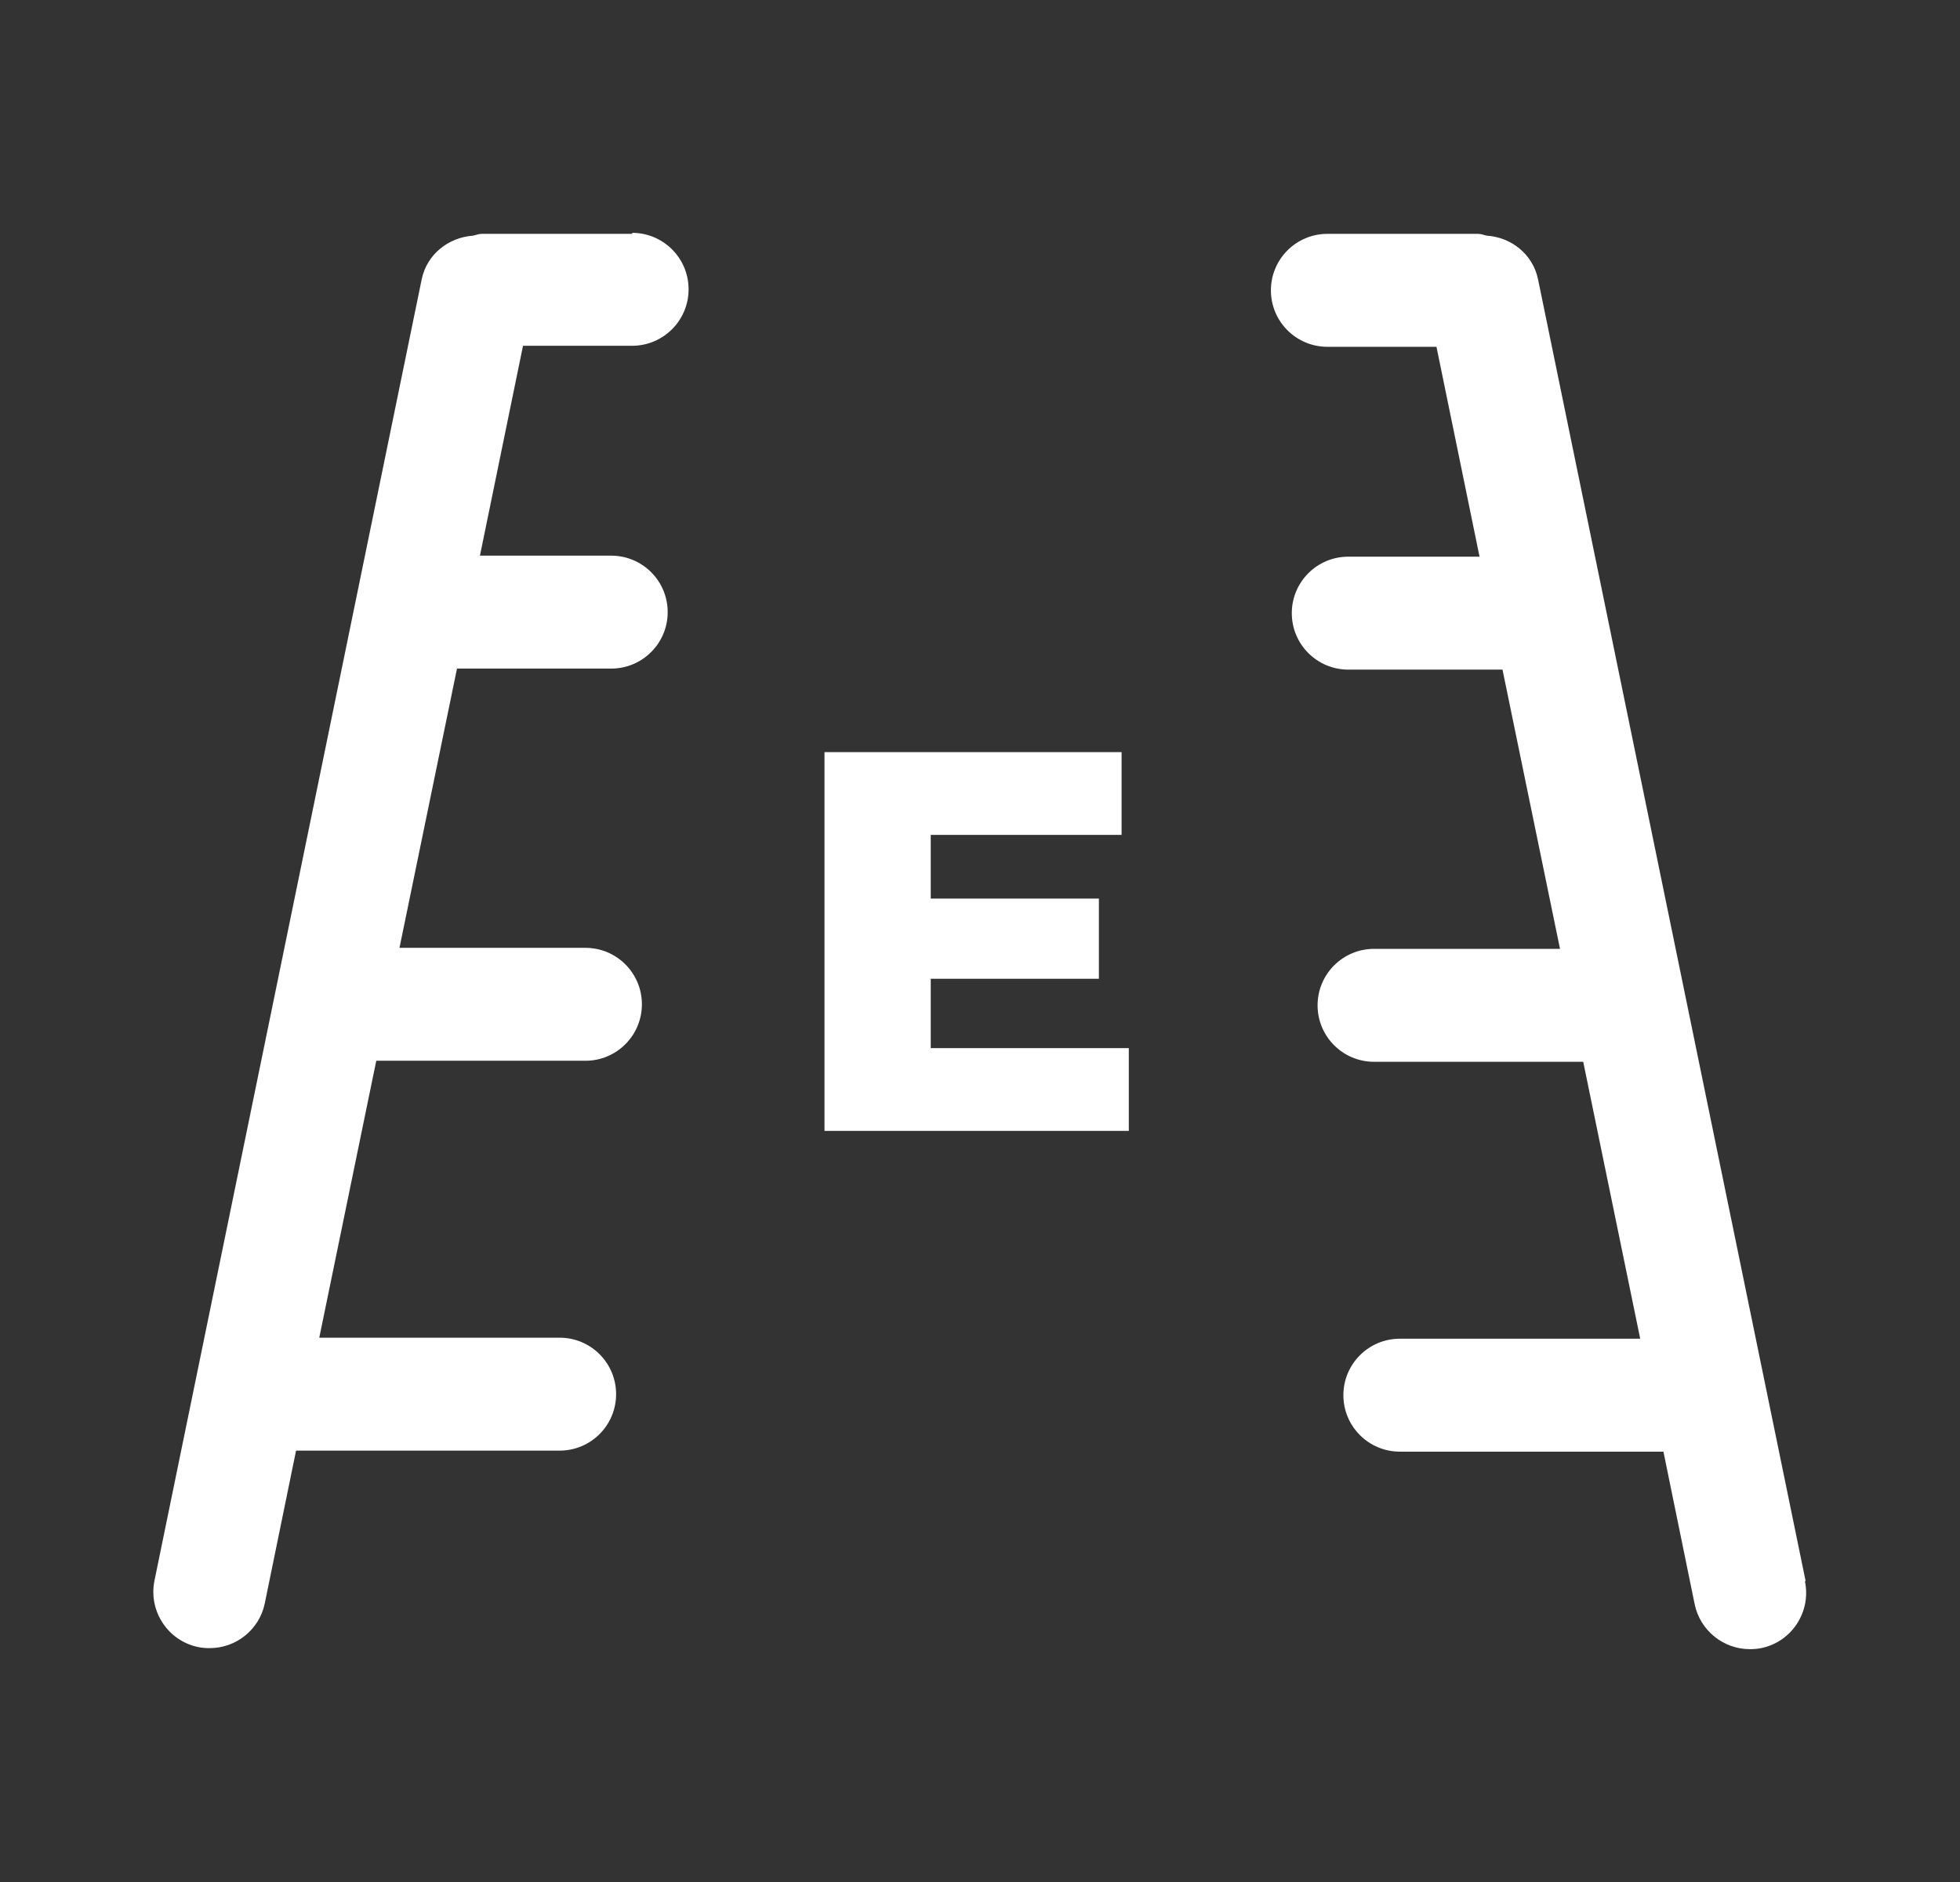 <?xml version="1.0" encoding="UTF-8"?><svg id="Layer_2" xmlns="http://www.w3.org/2000/svg" width="76" height="73" viewBox="0 0 76 73"><rect x="0" y="0" width="76" height="73" fill="#333333" stroke="none"/><defs><style>.cls-1{fill:#fff;}.cls-1,.cls-2{stroke-width:0px;}.cls-2{fill:#ed1e79;opacity:0;}</style></defs><g id="Camera_Ré"><rect class="cls-2" width="76" height="73"/><path class="cls-1" d="M24.52,9.07h-5.85c-.12,0-.22.05-.33.07-.95.07-1.79.72-1.99,1.7L5.99,61.3c-.24,1.18.52,2.34,1.7,2.58.15.03.3.04.44.04,1.02,0,1.93-.71,2.14-1.75l1.21-5.91h10.22c1.21,0,2.19-.98,2.19-2.19s-.98-2.19-2.19-2.19h-9.32l2.21-10.74h8.11c1.21,0,2.19-.98,2.19-2.19s-.98-2.19-2.19-2.19h-7.21l2.23-10.83h5.98c1.21,0,2.19-.98,2.19-2.19s-.98-2.19-2.19-2.19h-5.09l1.67-8.14h4.23c1.21,0,2.19-.98,2.19-2.19s-.98-2.19-2.19-2.19Z"/><path class="cls-1" d="M70.01,61.3l-10.37-50.46c-.2-.98-1.04-1.64-1.99-1.7-.11-.02-.21-.07-.33-.07h-5.85c-1.21,0-2.19.98-2.19,2.19s.98,2.19,2.19,2.19h4.23l1.67,8.14h-5.09c-1.21,0-2.19.98-2.19,2.19s.98,2.19,2.19,2.19h5.98l2.23,10.83h-7.21c-1.21,0-2.19.98-2.19,2.19s.98,2.19,2.19,2.19h8.11l2.21,10.74h-9.32c-1.21,0-2.19.98-2.19,2.19s.98,2.19,2.19,2.19h10.22l1.21,5.91c.21,1.03,1.12,1.75,2.14,1.75.15,0,.29-.01.44-.04,1.18-.24,1.94-1.4,1.7-2.58Z"/><polygon class="cls-1" points="36.09 37.96 42.61 37.96 42.61 34.85 36.09 34.85 36.09 32.38 43.49 32.38 43.49 29.17 31.97 29.17 31.97 43.86 43.77 43.86 43.77 40.65 36.09 40.65 36.09 37.96"/></g></svg>